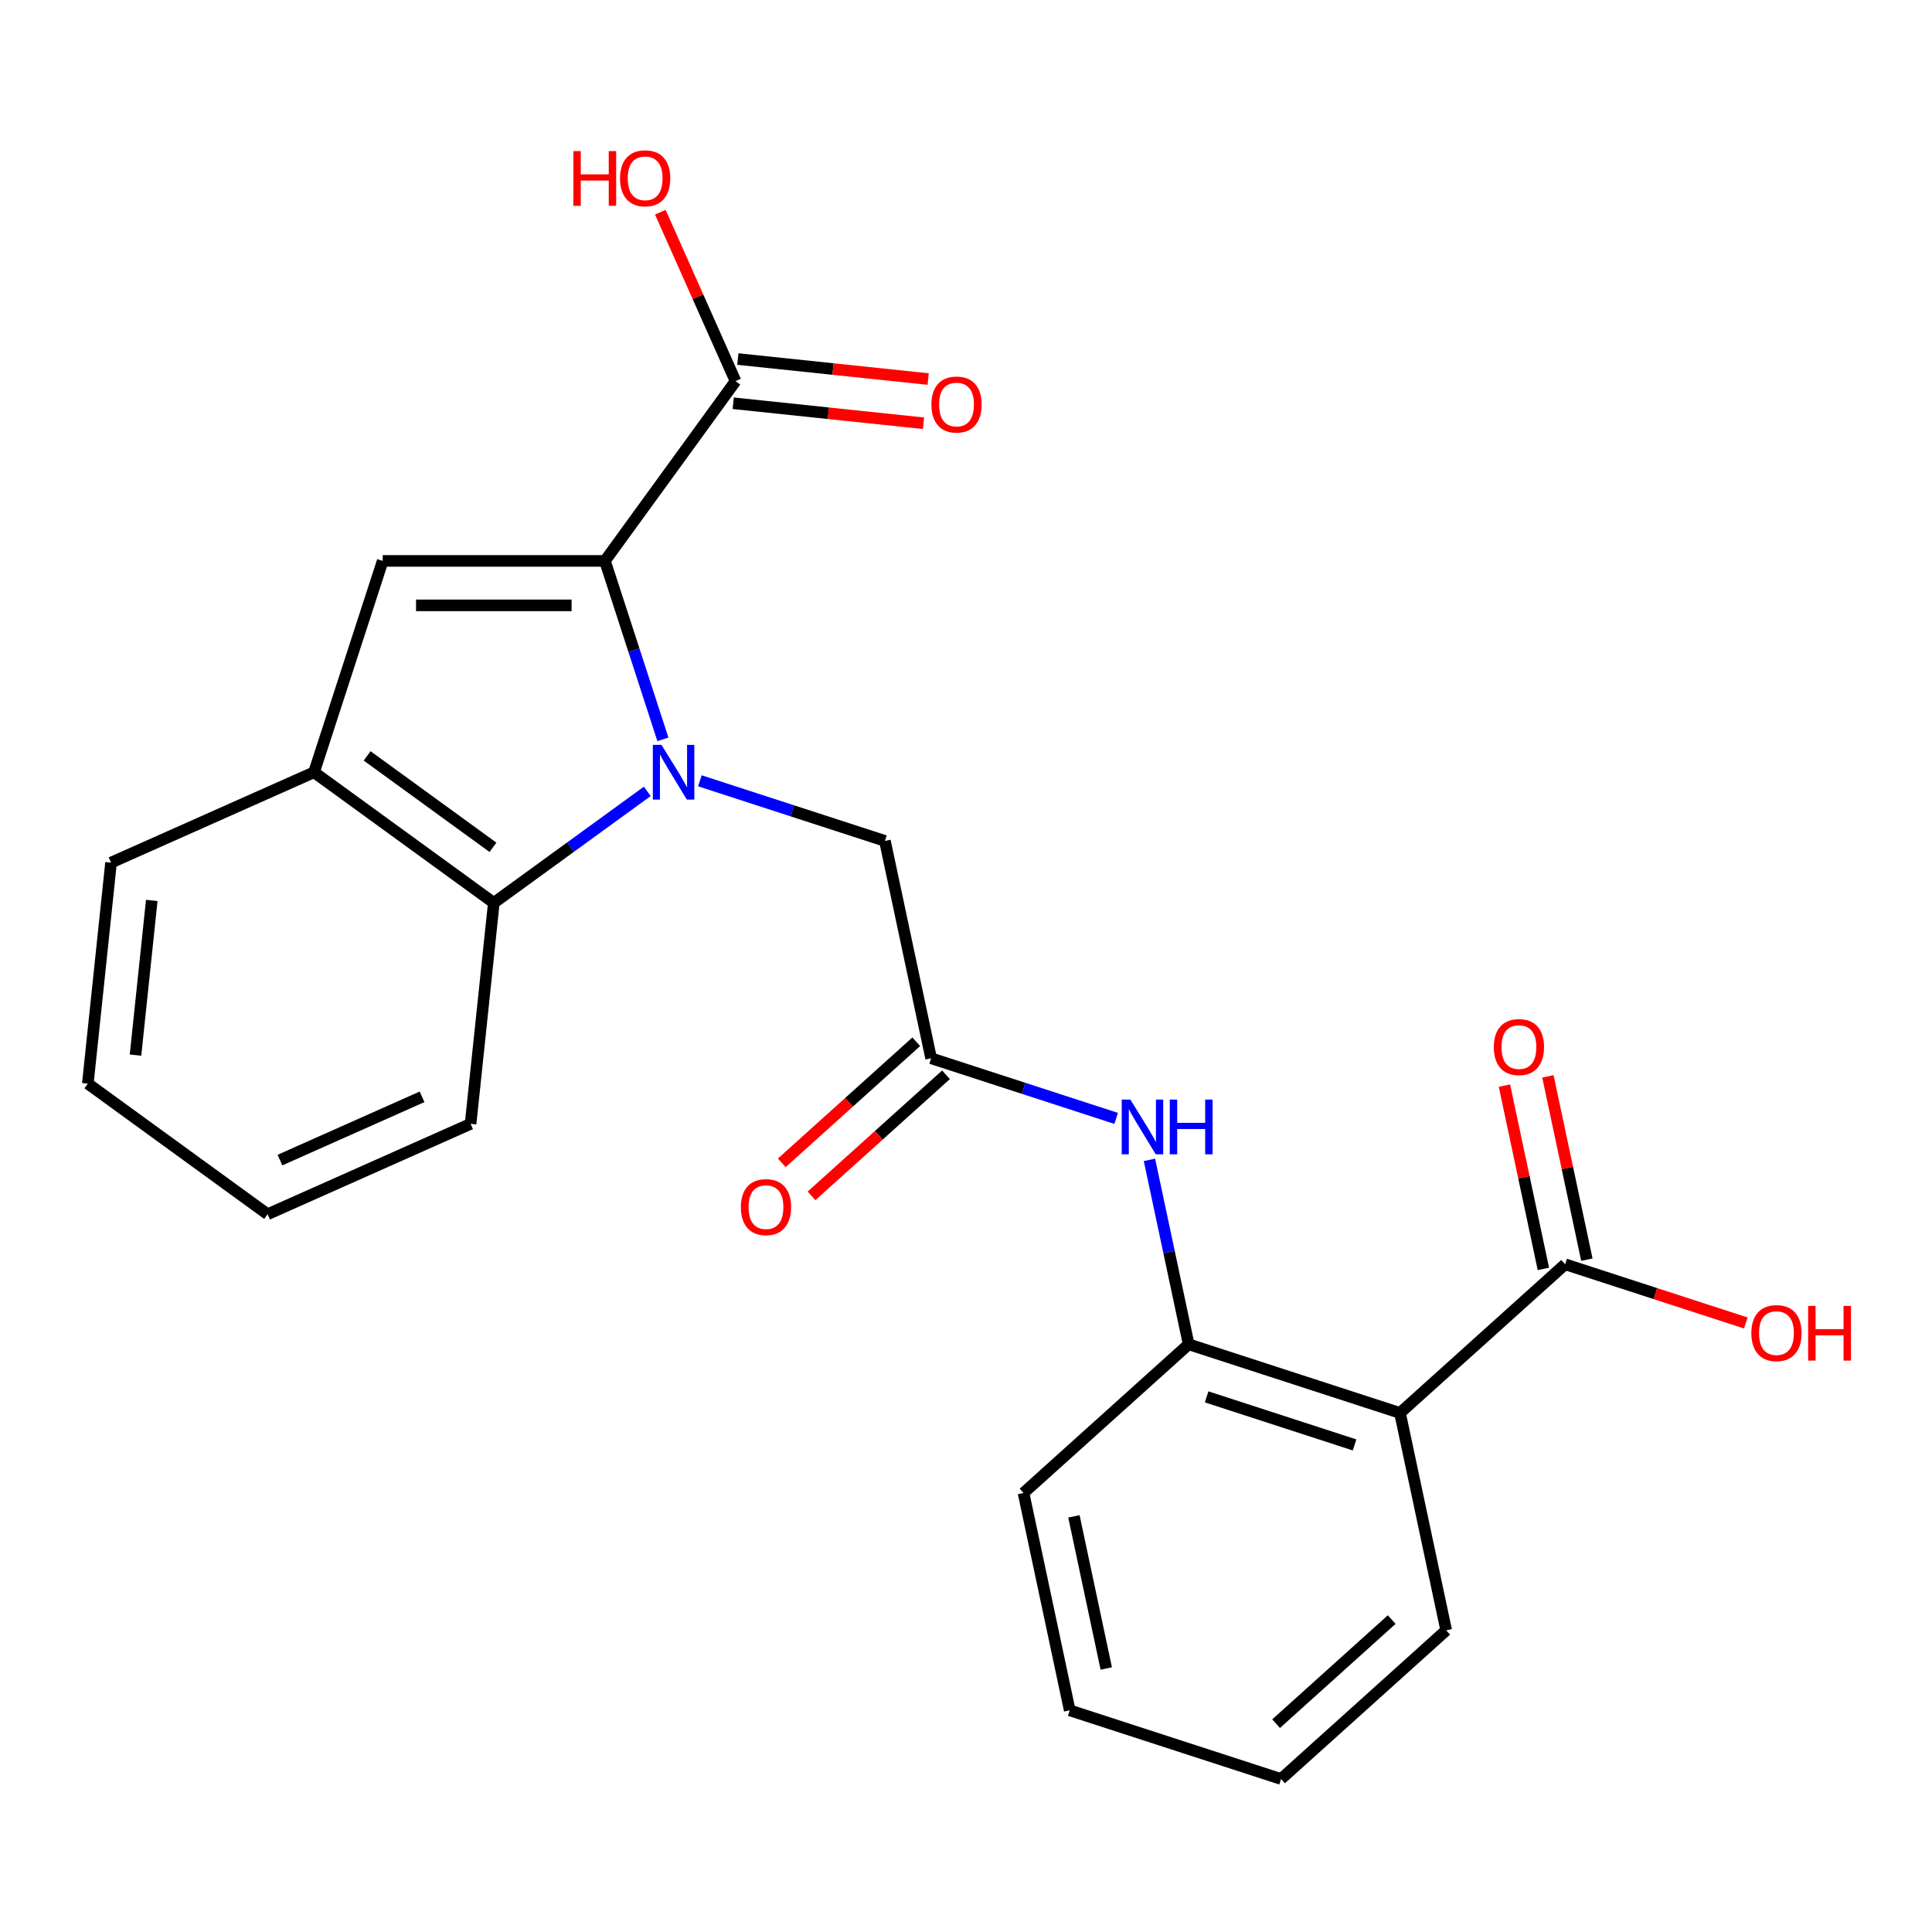 <?xml version='1.0' encoding='iso-8859-1'?>
<svg version='1.1' baseProfile='full'
              xmlns='http://www.w3.org/2000/svg'
                      xmlns:rdkit='http://www.rdkit.org/xml'
                      xmlns:xlink='http://www.w3.org/1999/xlink'
                  xml:space='preserve'
width='1000px' height='1000px' viewBox='0 0 1000 1000'>
<!-- END OF HEADER -->
<rect style='opacity:1.0;fill:#FFFFFF;stroke:none' width='1000' height='1000' x='0' y='0'> </rect>
<path class='bond-0' d='M 343.113,382.681 L 328.11,336.506' style='fill:none;fill-rule:evenodd;stroke:#0000FF;stroke-width:6px;stroke-linecap:butt;stroke-linejoin:miter;stroke-opacity:1' />
<path class='bond-0' d='M 328.11,336.506 L 313.106,290.33' style='fill:none;fill-rule:evenodd;stroke:#000000;stroke-width:6px;stroke-linecap:butt;stroke-linejoin:miter;stroke-opacity:1' />
<path class='bond-2' d='M 335.033,409.609 L 295.316,438.465' style='fill:none;fill-rule:evenodd;stroke:#0000FF;stroke-width:6px;stroke-linecap:butt;stroke-linejoin:miter;stroke-opacity:1' />
<path class='bond-2' d='M 295.316,438.465 L 255.599,467.321' style='fill:none;fill-rule:evenodd;stroke:#000000;stroke-width:6px;stroke-linecap:butt;stroke-linejoin:miter;stroke-opacity:1' />
<path class='bond-10' d='M 362.263,404.14 L 410.149,419.699' style='fill:none;fill-rule:evenodd;stroke:#0000FF;stroke-width:6px;stroke-linecap:butt;stroke-linejoin:miter;stroke-opacity:1' />
<path class='bond-10' d='M 410.149,419.699 L 458.034,435.258' style='fill:none;fill-rule:evenodd;stroke:#000000;stroke-width:6px;stroke-linecap:butt;stroke-linejoin:miter;stroke-opacity:1' />
<path class='bond-1' d='M 313.106,290.33 L 198.091,290.33' style='fill:none;fill-rule:evenodd;stroke:#000000;stroke-width:6px;stroke-linecap:butt;stroke-linejoin:miter;stroke-opacity:1' />
<path class='bond-1' d='M 295.854,313.333 L 215.343,313.333' style='fill:none;fill-rule:evenodd;stroke:#000000;stroke-width:6px;stroke-linecap:butt;stroke-linejoin:miter;stroke-opacity:1' />
<path class='bond-5' d='M 313.106,290.33 L 380.711,197.281' style='fill:none;fill-rule:evenodd;stroke:#000000;stroke-width:6px;stroke-linecap:butt;stroke-linejoin:miter;stroke-opacity:1' />
<path class='bond-24' d='M 198.091,290.33 L 162.549,399.716' style='fill:none;fill-rule:evenodd;stroke:#000000;stroke-width:6px;stroke-linecap:butt;stroke-linejoin:miter;stroke-opacity:1' />
<path class='bond-4' d='M 255.599,467.321 L 162.549,399.716' style='fill:none;fill-rule:evenodd;stroke:#000000;stroke-width:6px;stroke-linecap:butt;stroke-linejoin:miter;stroke-opacity:1' />
<path class='bond-4' d='M 255.162,438.57 L 190.027,391.247' style='fill:none;fill-rule:evenodd;stroke:#000000;stroke-width:6px;stroke-linecap:butt;stroke-linejoin:miter;stroke-opacity:1' />
<path class='bond-17' d='M 255.599,467.321 L 243.576,581.706' style='fill:none;fill-rule:evenodd;stroke:#000000;stroke-width:6px;stroke-linecap:butt;stroke-linejoin:miter;stroke-opacity:1' />
<path class='bond-3' d='M 724.633,731.346 L 615.247,695.804' style='fill:none;fill-rule:evenodd;stroke:#000000;stroke-width:6px;stroke-linecap:butt;stroke-linejoin:miter;stroke-opacity:1' />
<path class='bond-3' d='M 701.117,747.892 L 624.547,723.013' style='fill:none;fill-rule:evenodd;stroke:#000000;stroke-width:6px;stroke-linecap:butt;stroke-linejoin:miter;stroke-opacity:1' />
<path class='bond-7' d='M 724.633,731.346 L 810.107,654.386' style='fill:none;fill-rule:evenodd;stroke:#000000;stroke-width:6px;stroke-linecap:butt;stroke-linejoin:miter;stroke-opacity:1' />
<path class='bond-16' d='M 724.633,731.346 L 748.546,843.848' style='fill:none;fill-rule:evenodd;stroke:#000000;stroke-width:6px;stroke-linecap:butt;stroke-linejoin:miter;stroke-opacity:1' />
<path class='bond-18' d='M 162.549,399.716 L 57.477,446.497' style='fill:none;fill-rule:evenodd;stroke:#000000;stroke-width:6px;stroke-linecap:butt;stroke-linejoin:miter;stroke-opacity:1' />
<path class='bond-11' d='M 379.509,208.719 L 428.764,213.896' style='fill:none;fill-rule:evenodd;stroke:#000000;stroke-width:6px;stroke-linecap:butt;stroke-linejoin:miter;stroke-opacity:1' />
<path class='bond-11' d='M 428.764,213.896 L 478.019,219.073' style='fill:none;fill-rule:evenodd;stroke:#FF0000;stroke-width:6px;stroke-linecap:butt;stroke-linejoin:miter;stroke-opacity:1' />
<path class='bond-11' d='M 381.913,185.842 L 431.168,191.019' style='fill:none;fill-rule:evenodd;stroke:#000000;stroke-width:6px;stroke-linecap:butt;stroke-linejoin:miter;stroke-opacity:1' />
<path class='bond-11' d='M 431.168,191.019 L 480.423,196.196' style='fill:none;fill-rule:evenodd;stroke:#FF0000;stroke-width:6px;stroke-linecap:butt;stroke-linejoin:miter;stroke-opacity:1' />
<path class='bond-14' d='M 380.711,197.281 L 361.246,153.562' style='fill:none;fill-rule:evenodd;stroke:#000000;stroke-width:6px;stroke-linecap:butt;stroke-linejoin:miter;stroke-opacity:1' />
<path class='bond-14' d='M 361.246,153.562 L 341.781,109.844' style='fill:none;fill-rule:evenodd;stroke:#FF0000;stroke-width:6px;stroke-linecap:butt;stroke-linejoin:miter;stroke-opacity:1' />
<path class='bond-6' d='M 615.247,695.804 L 605.101,648.071' style='fill:none;fill-rule:evenodd;stroke:#000000;stroke-width:6px;stroke-linecap:butt;stroke-linejoin:miter;stroke-opacity:1' />
<path class='bond-6' d='M 605.101,648.071 L 594.955,600.338' style='fill:none;fill-rule:evenodd;stroke:#0000FF;stroke-width:6px;stroke-linecap:butt;stroke-linejoin:miter;stroke-opacity:1' />
<path class='bond-19' d='M 615.247,695.804 L 529.774,772.765' style='fill:none;fill-rule:evenodd;stroke:#000000;stroke-width:6px;stroke-linecap:butt;stroke-linejoin:miter;stroke-opacity:1' />
<path class='bond-12' d='M 821.357,651.994 L 811.274,604.561' style='fill:none;fill-rule:evenodd;stroke:#000000;stroke-width:6px;stroke-linecap:butt;stroke-linejoin:miter;stroke-opacity:1' />
<path class='bond-12' d='M 811.274,604.561 L 801.192,557.128' style='fill:none;fill-rule:evenodd;stroke:#FF0000;stroke-width:6px;stroke-linecap:butt;stroke-linejoin:miter;stroke-opacity:1' />
<path class='bond-12' d='M 798.856,656.777 L 788.774,609.344' style='fill:none;fill-rule:evenodd;stroke:#000000;stroke-width:6px;stroke-linecap:butt;stroke-linejoin:miter;stroke-opacity:1' />
<path class='bond-12' d='M 788.774,609.344 L 778.692,561.91' style='fill:none;fill-rule:evenodd;stroke:#FF0000;stroke-width:6px;stroke-linecap:butt;stroke-linejoin:miter;stroke-opacity:1' />
<path class='bond-15' d='M 810.107,654.386 L 856.862,669.578' style='fill:none;fill-rule:evenodd;stroke:#000000;stroke-width:6px;stroke-linecap:butt;stroke-linejoin:miter;stroke-opacity:1' />
<path class='bond-15' d='M 856.862,669.578 L 903.617,684.769' style='fill:none;fill-rule:evenodd;stroke:#FF0000;stroke-width:6px;stroke-linecap:butt;stroke-linejoin:miter;stroke-opacity:1' />
<path class='bond-8' d='M 481.948,547.76 L 458.034,435.258' style='fill:none;fill-rule:evenodd;stroke:#000000;stroke-width:6px;stroke-linecap:butt;stroke-linejoin:miter;stroke-opacity:1' />
<path class='bond-9' d='M 481.948,547.76 L 529.833,563.319' style='fill:none;fill-rule:evenodd;stroke:#000000;stroke-width:6px;stroke-linecap:butt;stroke-linejoin:miter;stroke-opacity:1' />
<path class='bond-9' d='M 529.833,563.319 L 577.718,578.878' style='fill:none;fill-rule:evenodd;stroke:#0000FF;stroke-width:6px;stroke-linecap:butt;stroke-linejoin:miter;stroke-opacity:1' />
<path class='bond-13' d='M 474.251,539.213 L 439.453,570.546' style='fill:none;fill-rule:evenodd;stroke:#000000;stroke-width:6px;stroke-linecap:butt;stroke-linejoin:miter;stroke-opacity:1' />
<path class='bond-13' d='M 439.453,570.546 L 404.654,601.879' style='fill:none;fill-rule:evenodd;stroke:#FF0000;stroke-width:6px;stroke-linecap:butt;stroke-linejoin:miter;stroke-opacity:1' />
<path class='bond-13' d='M 489.644,556.308 L 454.845,587.641' style='fill:none;fill-rule:evenodd;stroke:#000000;stroke-width:6px;stroke-linecap:butt;stroke-linejoin:miter;stroke-opacity:1' />
<path class='bond-13' d='M 454.845,587.641 L 420.046,618.974' style='fill:none;fill-rule:evenodd;stroke:#FF0000;stroke-width:6px;stroke-linecap:butt;stroke-linejoin:miter;stroke-opacity:1' />
<path class='bond-26' d='M 748.546,843.848 L 663.073,920.809' style='fill:none;fill-rule:evenodd;stroke:#000000;stroke-width:6px;stroke-linecap:butt;stroke-linejoin:miter;stroke-opacity:1' />
<path class='bond-26' d='M 720.333,838.298 L 660.502,892.17' style='fill:none;fill-rule:evenodd;stroke:#000000;stroke-width:6px;stroke-linecap:butt;stroke-linejoin:miter;stroke-opacity:1' />
<path class='bond-21' d='M 243.576,581.706 L 138.504,628.488' style='fill:none;fill-rule:evenodd;stroke:#000000;stroke-width:6px;stroke-linecap:butt;stroke-linejoin:miter;stroke-opacity:1' />
<path class='bond-21' d='M 218.459,567.709 L 144.909,600.456' style='fill:none;fill-rule:evenodd;stroke:#000000;stroke-width:6px;stroke-linecap:butt;stroke-linejoin:miter;stroke-opacity:1' />
<path class='bond-25' d='M 57.477,446.497 L 45.455,560.883' style='fill:none;fill-rule:evenodd;stroke:#000000;stroke-width:6px;stroke-linecap:butt;stroke-linejoin:miter;stroke-opacity:1' />
<path class='bond-25' d='M 78.551,466.06 L 70.135,546.13' style='fill:none;fill-rule:evenodd;stroke:#000000;stroke-width:6px;stroke-linecap:butt;stroke-linejoin:miter;stroke-opacity:1' />
<path class='bond-23' d='M 529.774,772.765 L 553.687,885.267' style='fill:none;fill-rule:evenodd;stroke:#000000;stroke-width:6px;stroke-linecap:butt;stroke-linejoin:miter;stroke-opacity:1' />
<path class='bond-23' d='M 555.861,784.858 L 572.6,863.609' style='fill:none;fill-rule:evenodd;stroke:#000000;stroke-width:6px;stroke-linecap:butt;stroke-linejoin:miter;stroke-opacity:1' />
<path class='bond-20' d='M 663.073,920.809 L 553.687,885.267' style='fill:none;fill-rule:evenodd;stroke:#000000;stroke-width:6px;stroke-linecap:butt;stroke-linejoin:miter;stroke-opacity:1' />
<path class='bond-22' d='M 138.504,628.488 L 45.455,560.883' style='fill:none;fill-rule:evenodd;stroke:#000000;stroke-width:6px;stroke-linecap:butt;stroke-linejoin:miter;stroke-opacity:1' />
<path  class='atom-0' d='M 342.388 385.556
L 351.668 400.556
Q 352.588 402.036, 354.068 404.716
Q 355.548 407.396, 355.628 407.556
L 355.628 385.556
L 359.388 385.556
L 359.388 413.876
L 355.508 413.876
L 345.548 397.476
Q 344.388 395.556, 343.148 393.356
Q 341.948 391.156, 341.588 390.476
L 341.588 413.876
L 337.908 413.876
L 337.908 385.556
L 342.388 385.556
' fill='#0000FF'/>
<path  class='atom-10' d='M 585.074 569.142
L 594.354 584.142
Q 595.274 585.622, 596.754 588.302
Q 598.234 590.982, 598.314 591.142
L 598.314 569.142
L 602.074 569.142
L 602.074 597.462
L 598.194 597.462
L 588.234 581.062
Q 587.074 579.142, 585.834 576.942
Q 584.634 574.742, 584.274 574.062
L 584.274 597.462
L 580.594 597.462
L 580.594 569.142
L 585.074 569.142
' fill='#0000FF'/>
<path  class='atom-10' d='M 605.474 569.142
L 609.314 569.142
L 609.314 581.182
L 623.794 581.182
L 623.794 569.142
L 627.634 569.142
L 627.634 597.462
L 623.794 597.462
L 623.794 584.382
L 609.314 584.382
L 609.314 597.462
L 605.474 597.462
L 605.474 569.142
' fill='#0000FF'/>
<path  class='atom-12' d='M 482.096 209.383
Q 482.096 202.583, 485.456 198.783
Q 488.816 194.983, 495.096 194.983
Q 501.376 194.983, 504.736 198.783
Q 508.096 202.583, 508.096 209.383
Q 508.096 216.263, 504.696 220.183
Q 501.296 224.063, 495.096 224.063
Q 488.856 224.063, 485.456 220.183
Q 482.096 216.303, 482.096 209.383
M 495.096 220.863
Q 499.416 220.863, 501.736 217.983
Q 504.096 215.063, 504.096 209.383
Q 504.096 203.823, 501.736 201.023
Q 499.416 198.183, 495.096 198.183
Q 490.776 198.183, 488.416 200.983
Q 486.096 203.783, 486.096 209.383
Q 486.096 215.103, 488.416 217.983
Q 490.776 220.863, 495.096 220.863
' fill='#FF0000'/>
<path  class='atom-13' d='M 773.193 541.964
Q 773.193 535.164, 776.553 531.364
Q 779.913 527.564, 786.193 527.564
Q 792.473 527.564, 795.833 531.364
Q 799.193 535.164, 799.193 541.964
Q 799.193 548.844, 795.793 552.764
Q 792.393 556.644, 786.193 556.644
Q 779.953 556.644, 776.553 552.764
Q 773.193 548.884, 773.193 541.964
M 786.193 553.444
Q 790.513 553.444, 792.833 550.564
Q 795.193 547.644, 795.193 541.964
Q 795.193 536.404, 792.833 533.604
Q 790.513 530.764, 786.193 530.764
Q 781.873 530.764, 779.513 533.564
Q 777.193 536.364, 777.193 541.964
Q 777.193 547.684, 779.513 550.564
Q 781.873 553.444, 786.193 553.444
' fill='#FF0000'/>
<path  class='atom-14' d='M 383.474 624.801
Q 383.474 618.001, 386.834 614.201
Q 390.194 610.401, 396.474 610.401
Q 402.754 610.401, 406.114 614.201
Q 409.474 618.001, 409.474 624.801
Q 409.474 631.681, 406.074 635.601
Q 402.674 639.481, 396.474 639.481
Q 390.234 639.481, 386.834 635.601
Q 383.474 631.721, 383.474 624.801
M 396.474 636.281
Q 400.794 636.281, 403.114 633.401
Q 405.474 630.481, 405.474 624.801
Q 405.474 619.241, 403.114 616.441
Q 400.794 613.601, 396.474 613.601
Q 392.154 613.601, 389.794 616.401
Q 387.474 619.201, 387.474 624.801
Q 387.474 630.521, 389.794 633.401
Q 392.154 636.281, 396.474 636.281
' fill='#FF0000'/>
<path  class='atom-15' d='M 296.77 78.209
L 300.61 78.209
L 300.61 90.249
L 315.09 90.249
L 315.09 78.209
L 318.93 78.209
L 318.93 106.529
L 315.09 106.529
L 315.09 93.448
L 300.61 93.448
L 300.61 106.529
L 296.77 106.529
L 296.77 78.209
' fill='#FF0000'/>
<path  class='atom-15' d='M 320.93 92.288
Q 320.93 85.489, 324.29 81.689
Q 327.65 77.888, 333.93 77.888
Q 340.21 77.888, 343.57 81.689
Q 346.93 85.489, 346.93 92.288
Q 346.93 99.168, 343.53 103.089
Q 340.13 106.969, 333.93 106.969
Q 327.69 106.969, 324.29 103.089
Q 320.93 99.209, 320.93 92.288
M 333.93 103.769
Q 338.25 103.769, 340.57 100.889
Q 342.93 97.969, 342.93 92.288
Q 342.93 86.728, 340.57 83.928
Q 338.25 81.088, 333.93 81.088
Q 329.61 81.088, 327.25 83.888
Q 324.93 86.689, 324.93 92.288
Q 324.93 98.008, 327.25 100.889
Q 329.61 103.769, 333.93 103.769
' fill='#FF0000'/>
<path  class='atom-16' d='M 906.493 690.008
Q 906.493 683.208, 909.853 679.408
Q 913.213 675.608, 919.493 675.608
Q 925.773 675.608, 929.133 679.408
Q 932.493 683.208, 932.493 690.008
Q 932.493 696.888, 929.093 700.808
Q 925.693 704.688, 919.493 704.688
Q 913.253 704.688, 909.853 700.808
Q 906.493 696.928, 906.493 690.008
M 919.493 701.488
Q 923.813 701.488, 926.133 698.608
Q 928.493 695.688, 928.493 690.008
Q 928.493 684.448, 926.133 681.648
Q 923.813 678.808, 919.493 678.808
Q 915.173 678.808, 912.813 681.608
Q 910.493 684.408, 910.493 690.008
Q 910.493 695.728, 912.813 698.608
Q 915.173 701.488, 919.493 701.488
' fill='#FF0000'/>
<path  class='atom-16' d='M 935.893 675.928
L 939.733 675.928
L 939.733 687.968
L 954.213 687.968
L 954.213 675.928
L 958.053 675.928
L 958.053 704.248
L 954.213 704.248
L 954.213 691.168
L 939.733 691.168
L 939.733 704.248
L 935.893 704.248
L 935.893 675.928
' fill='#FF0000'/>
</svg>
